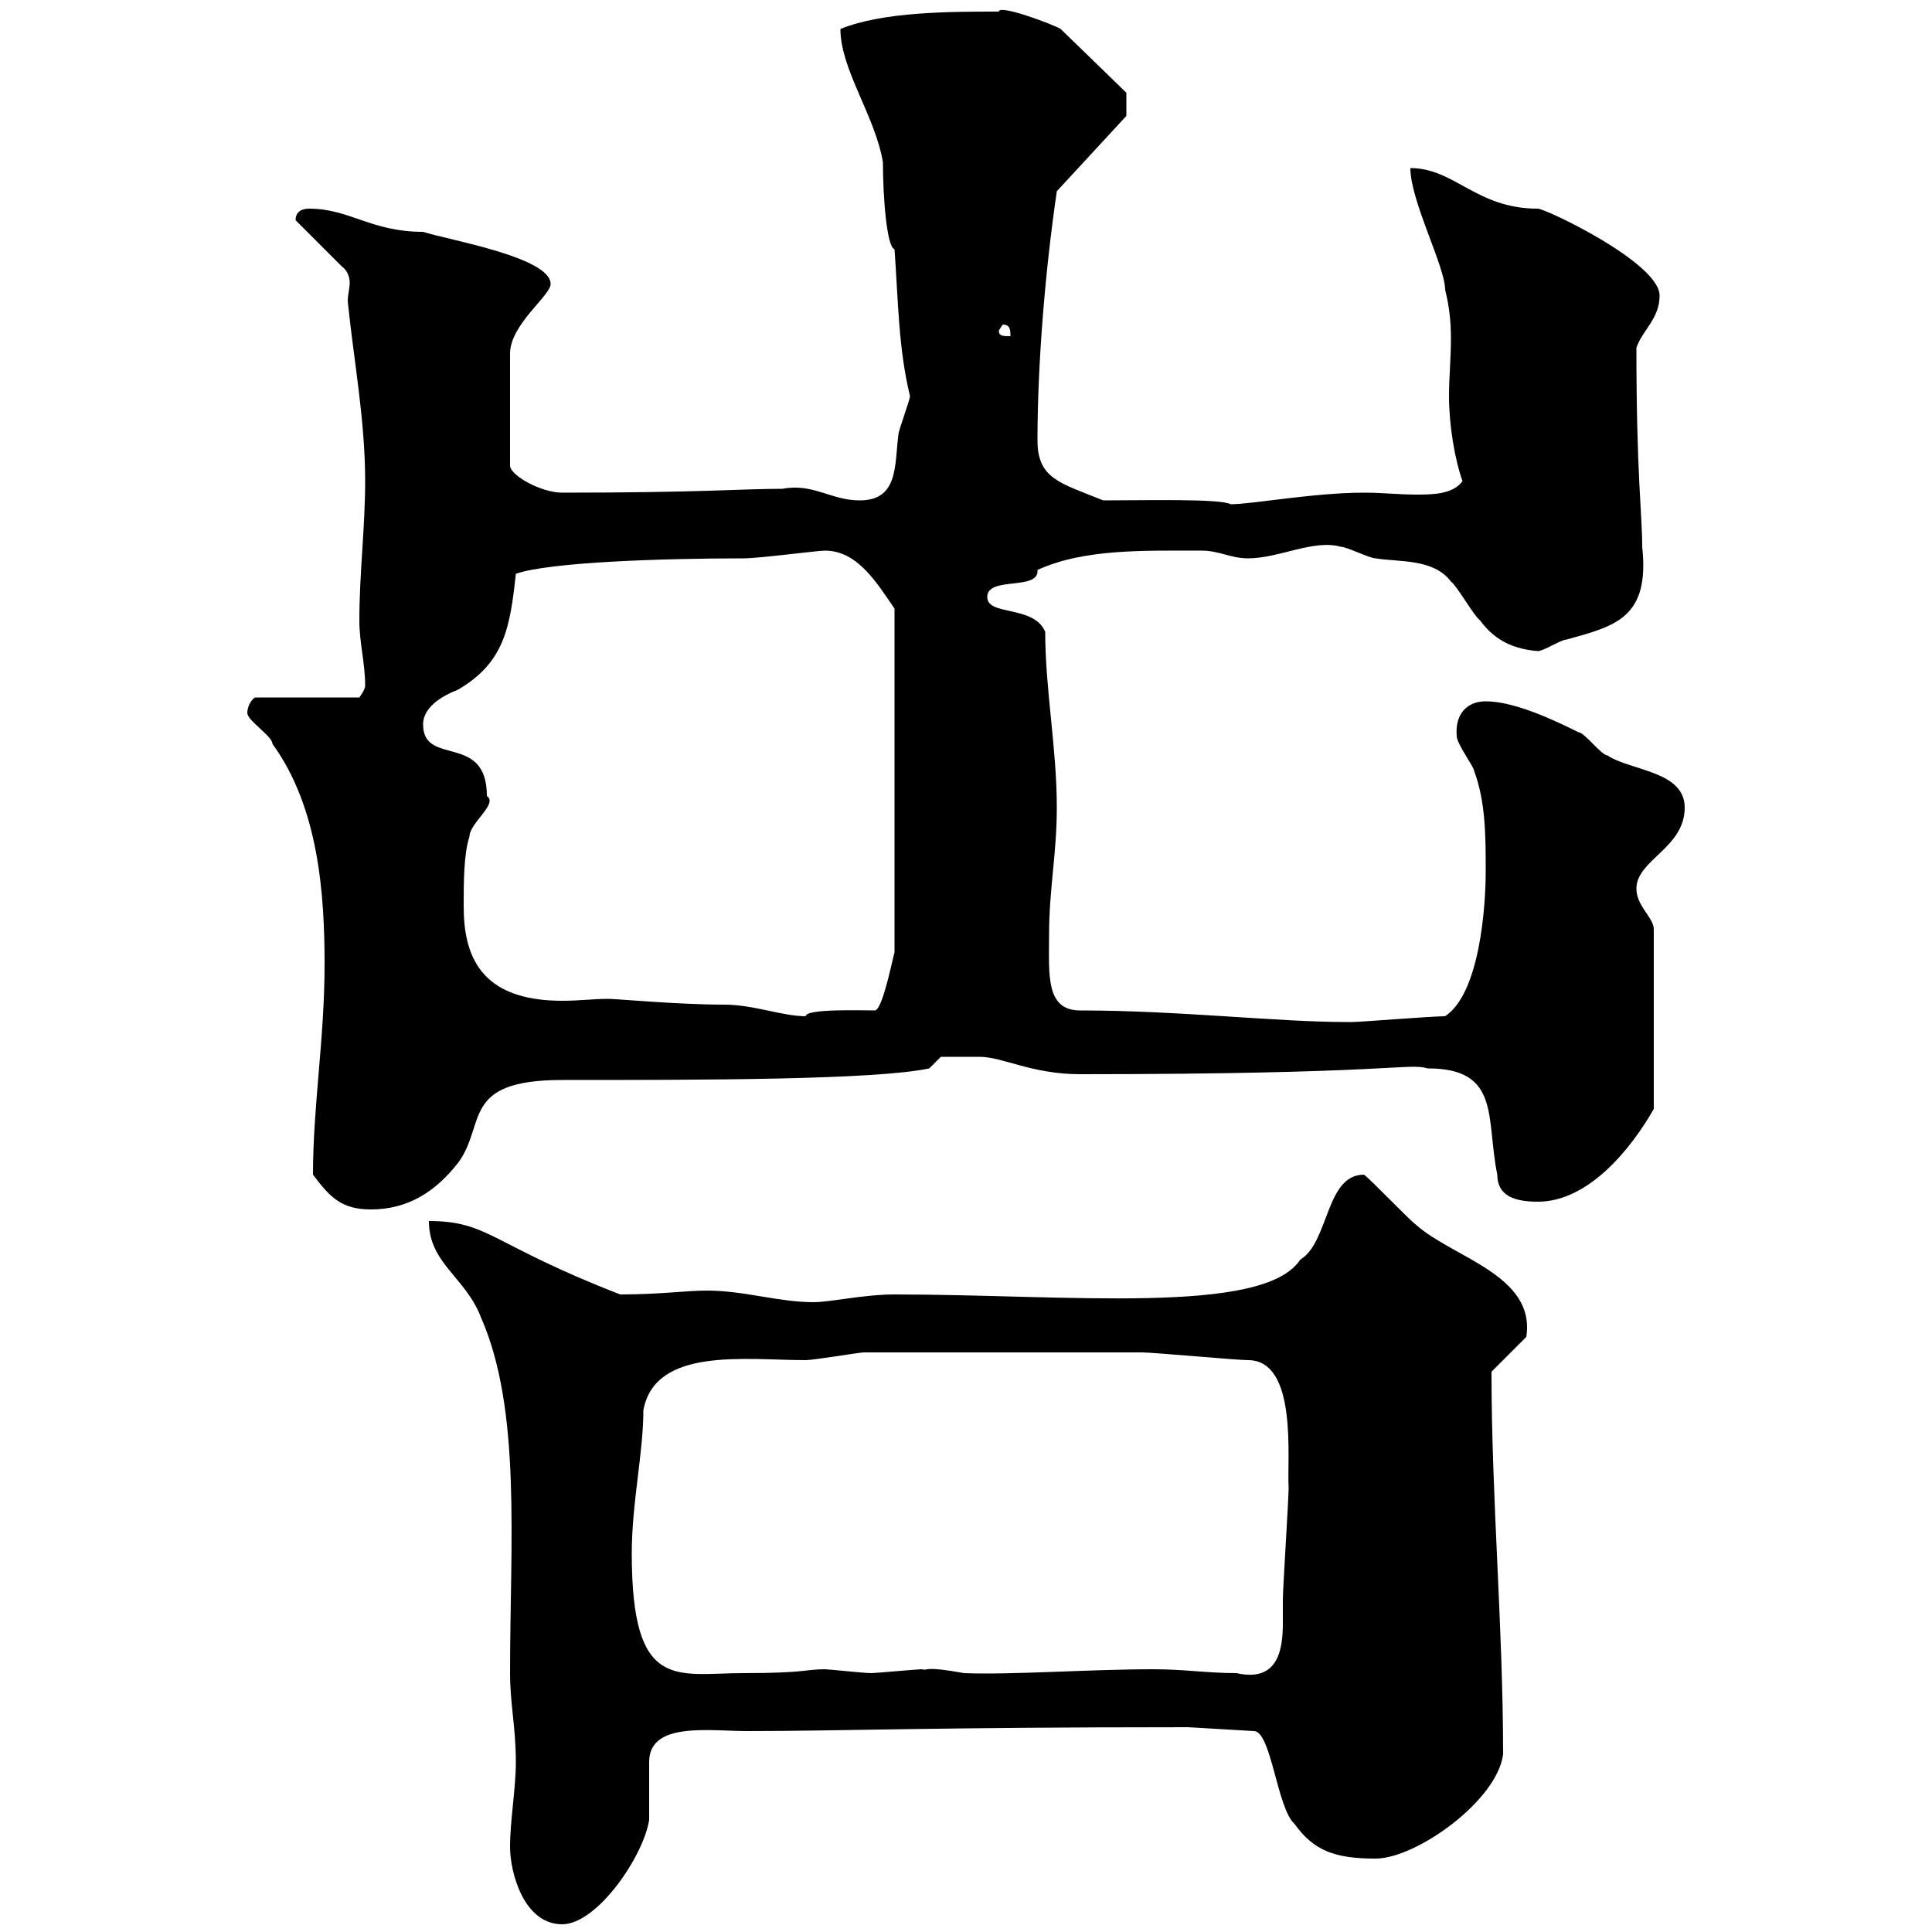 <svg xmlns="http://www.w3.org/2000/svg" xmlns:xlink="http://www.w3.org/1999/xlink" width="300" height="300"><path d="M79.20 286.80C79.20 290.70 81.30 298.80 87.30 298.80C92.70 298.80 99.90 288.30 100.80 282.60C100.80 281.40 100.80 274.20 100.80 273.60C100.80 267.30 110.10 268.80 116.10 268.80C130.20 268.80 144.90 268.20 184.50 268.20L194.70 268.80C197.40 268.80 198.30 280.80 201 283.20C204 287.40 207.30 288.60 213.60 288.60C219.90 288.60 232.50 279.60 233.40 272.40C233.40 252.60 231.60 232.80 231.60 213L237 207.60C238.50 198 225.60 195.30 219.90 190.20C219 189.60 212.70 183 211.80 182.40C205.80 182.40 206.40 192.90 201.90 195.60C196.20 204.30 165.60 201 138.90 201C134.10 201 129 202.20 126.30 202.20C120.90 202.20 115.50 200.40 109.80 200.40C106.50 200.40 102.60 201 96.30 201C76.20 193.20 75.90 189.60 66.60 189.60C66.60 196.20 72.30 198.30 74.70 204.60C81 219 79.20 239.40 79.20 259.80C79.20 264.60 80.10 268.20 80.10 273.60C80.10 277.80 79.20 282.60 79.20 286.80ZM98.10 241.20C98.10 233.40 99.90 225.60 99.90 219C101.70 209.10 115.80 211.20 125.10 211.20C126.30 211.20 133.50 210 134.10 210C142.20 210 168.30 210 177.30 210C179.10 210 192 211.20 193.80 211.20C201.60 211.20 199.80 226.80 200.10 231C200.10 232.80 199.20 246.60 199.20 248.40C199.20 249.30 199.20 250.50 199.20 252C199.20 255.90 198.60 261.30 192 259.80C187.50 259.80 183.90 259.20 179.10 259.20C169.20 259.20 156.90 260.10 149.70 259.80C143.10 258.60 144.30 259.50 143.10 259.20C142.50 259.20 135.90 259.80 135.30 259.80C134.10 259.80 128.70 259.20 128.10 259.20C125.10 259.20 125.10 259.80 115.50 259.80C105 259.80 98.10 262.80 98.10 241.20ZM48.60 182.40C51.30 186 53.10 187.80 57.60 187.80C63.60 187.80 67.80 184.80 71.10 180.60C75.60 174.60 71.40 167.70 87.30 167.70C108.60 167.70 135.90 167.70 144.30 165.90L146.10 164.10C146.70 164.10 151.50 164.10 152.10 164.10C155.70 164.10 160.20 166.80 167.70 166.80C216 166.80 218.70 165 221.70 165.90C233.10 165.90 230.70 173.70 232.50 182.40C232.50 185.70 235.20 186.60 238.80 186.60C246.60 186.60 253.20 178.50 256.80 172.20L256.80 144.30C256.80 142.50 254.10 140.70 254.10 138C254.10 133.50 261.60 131.70 261.60 125.40C261.60 119.70 253.20 119.70 249.60 117.30C248.70 117.30 246 113.70 245.10 113.70C241.50 111.90 235.20 108.90 230.70 108.90C227.70 108.90 225.90 111 226.20 114.30C226.20 115.50 228.90 119.10 228.90 119.70C230.70 124.50 230.70 129.90 230.70 135.30C230.70 140.70 229.80 154.20 224.40 157.80C222.30 157.80 211.20 158.70 210 158.70C210 158.70 209.10 158.70 209.10 158.70C198.30 158.70 183 156.90 167.70 156.90C162.30 156.90 162.90 151.20 162.90 145.20C162.90 138 164.10 132.60 164.10 125.40C164.10 116.10 162.30 107.10 162.30 98.10C160.50 93.90 153.30 95.70 153.30 92.70C153.30 89.40 161.40 91.80 161.10 88.50C168.30 85.20 177.60 85.50 186.60 85.50C189.30 85.50 191.10 86.70 193.80 86.70C198.60 86.70 204 83.70 208.20 84.90C209.10 84.90 212.70 86.70 213.60 86.70C217.20 87.30 222.60 86.70 225.30 90.30C226.20 90.90 228.90 95.70 229.80 96.30C232.20 99.60 235.20 100.80 238.80 101.10C239.70 101.10 242.40 99.30 243.30 99.30C250.80 97.20 256.20 96 255 84.90C255 79.80 254.10 73.80 254.10 54C255 51.30 257.70 49.50 257.70 45.90C257.70 40.80 240 32.40 238.80 32.40C229.20 32.40 225.90 26.10 219 26.10C219 31.20 224.40 41.40 224.40 45C225 47.40 225.30 49.80 225.30 52.50C225.30 55.80 225 58.50 225 61.50C225 66 225.90 71.40 227.10 74.70C225.60 76.80 222.30 76.80 219.90 76.80C217.20 76.80 214.80 76.50 211.80 76.50C204 76.50 194.40 78.30 191.10 78.30C189.60 77.40 177.60 77.70 171.30 77.70C164.70 75 161.10 74.40 161.10 68.40C161.10 56.40 162.30 42 164.10 29.70L174.90 18L174.90 14.40L164.70 4.50C163.80 3.90 155.10 0.60 155.10 1.80C147.60 1.80 137.10 1.80 130.50 4.50C130.50 10.80 135.90 18 137.10 25.20C137.10 30.60 137.70 38.40 138.90 38.70C139.50 47.10 139.50 54 141.30 61.50C141.30 62.10 139.50 66.90 139.50 67.50C138.90 72.30 139.50 77.70 133.50 77.70C129 77.70 126.30 75 121.50 75.90C115.20 75.90 108.90 76.50 87.30 76.50C84 76.50 79.20 73.80 79.20 72.30L79.20 54.90C79.20 50.40 85.50 45.90 85.50 44.10C85.50 39.90 69.30 37.20 65.70 36C57.60 36 54.30 32.40 48 32.40C47.10 32.40 45.90 32.70 45.90 34.20L53.10 41.40C54 42 54.30 43.20 54.30 43.80C54.30 45 54 45.60 54 46.80C54.90 55.80 56.70 65.10 56.70 74.70C56.70 81.90 55.80 89.10 55.80 96.30C55.80 99.90 56.70 102.90 56.70 106.50C56.70 107.10 55.80 108.30 55.80 108.30L39.60 108.30C38.70 108.90 38.40 110.10 38.40 110.70C38.40 111.90 42.30 114.30 42.30 115.50C49.50 125.40 50.40 138.90 50.40 149.70C50.40 161.40 48.60 171.60 48.60 182.40ZM72 140.70C72 137.10 72 132.60 72.90 129.90C72.90 127.80 77.40 124.80 75.60 123.60C75.60 113.70 65.70 119.10 65.70 112.50C65.70 111.90 65.70 109.20 71.10 107.10C78.30 102.90 79.20 97.50 80.10 89.10C85.20 87.30 102.60 86.70 115.50 86.70C117.90 86.70 126.90 85.50 128.10 85.50C133.20 85.50 136.20 90.60 138.90 94.50L138.90 147.90C138.60 148.80 137.10 156.60 135.90 156.90C133.80 156.90 125.10 156.60 125.10 157.80C121.50 157.80 117 156 112.50 156C105.30 156 95.70 155.10 94.50 155.10C92.10 155.10 90 155.40 87.30 155.40C74.40 155.40 72 148.20 72 140.70ZM155.10 51.30L155.70 50.40C156.90 50.40 156.90 51.30 156.90 52.20C155.70 52.20 155.10 52.20 155.10 51.30Z"/></svg>